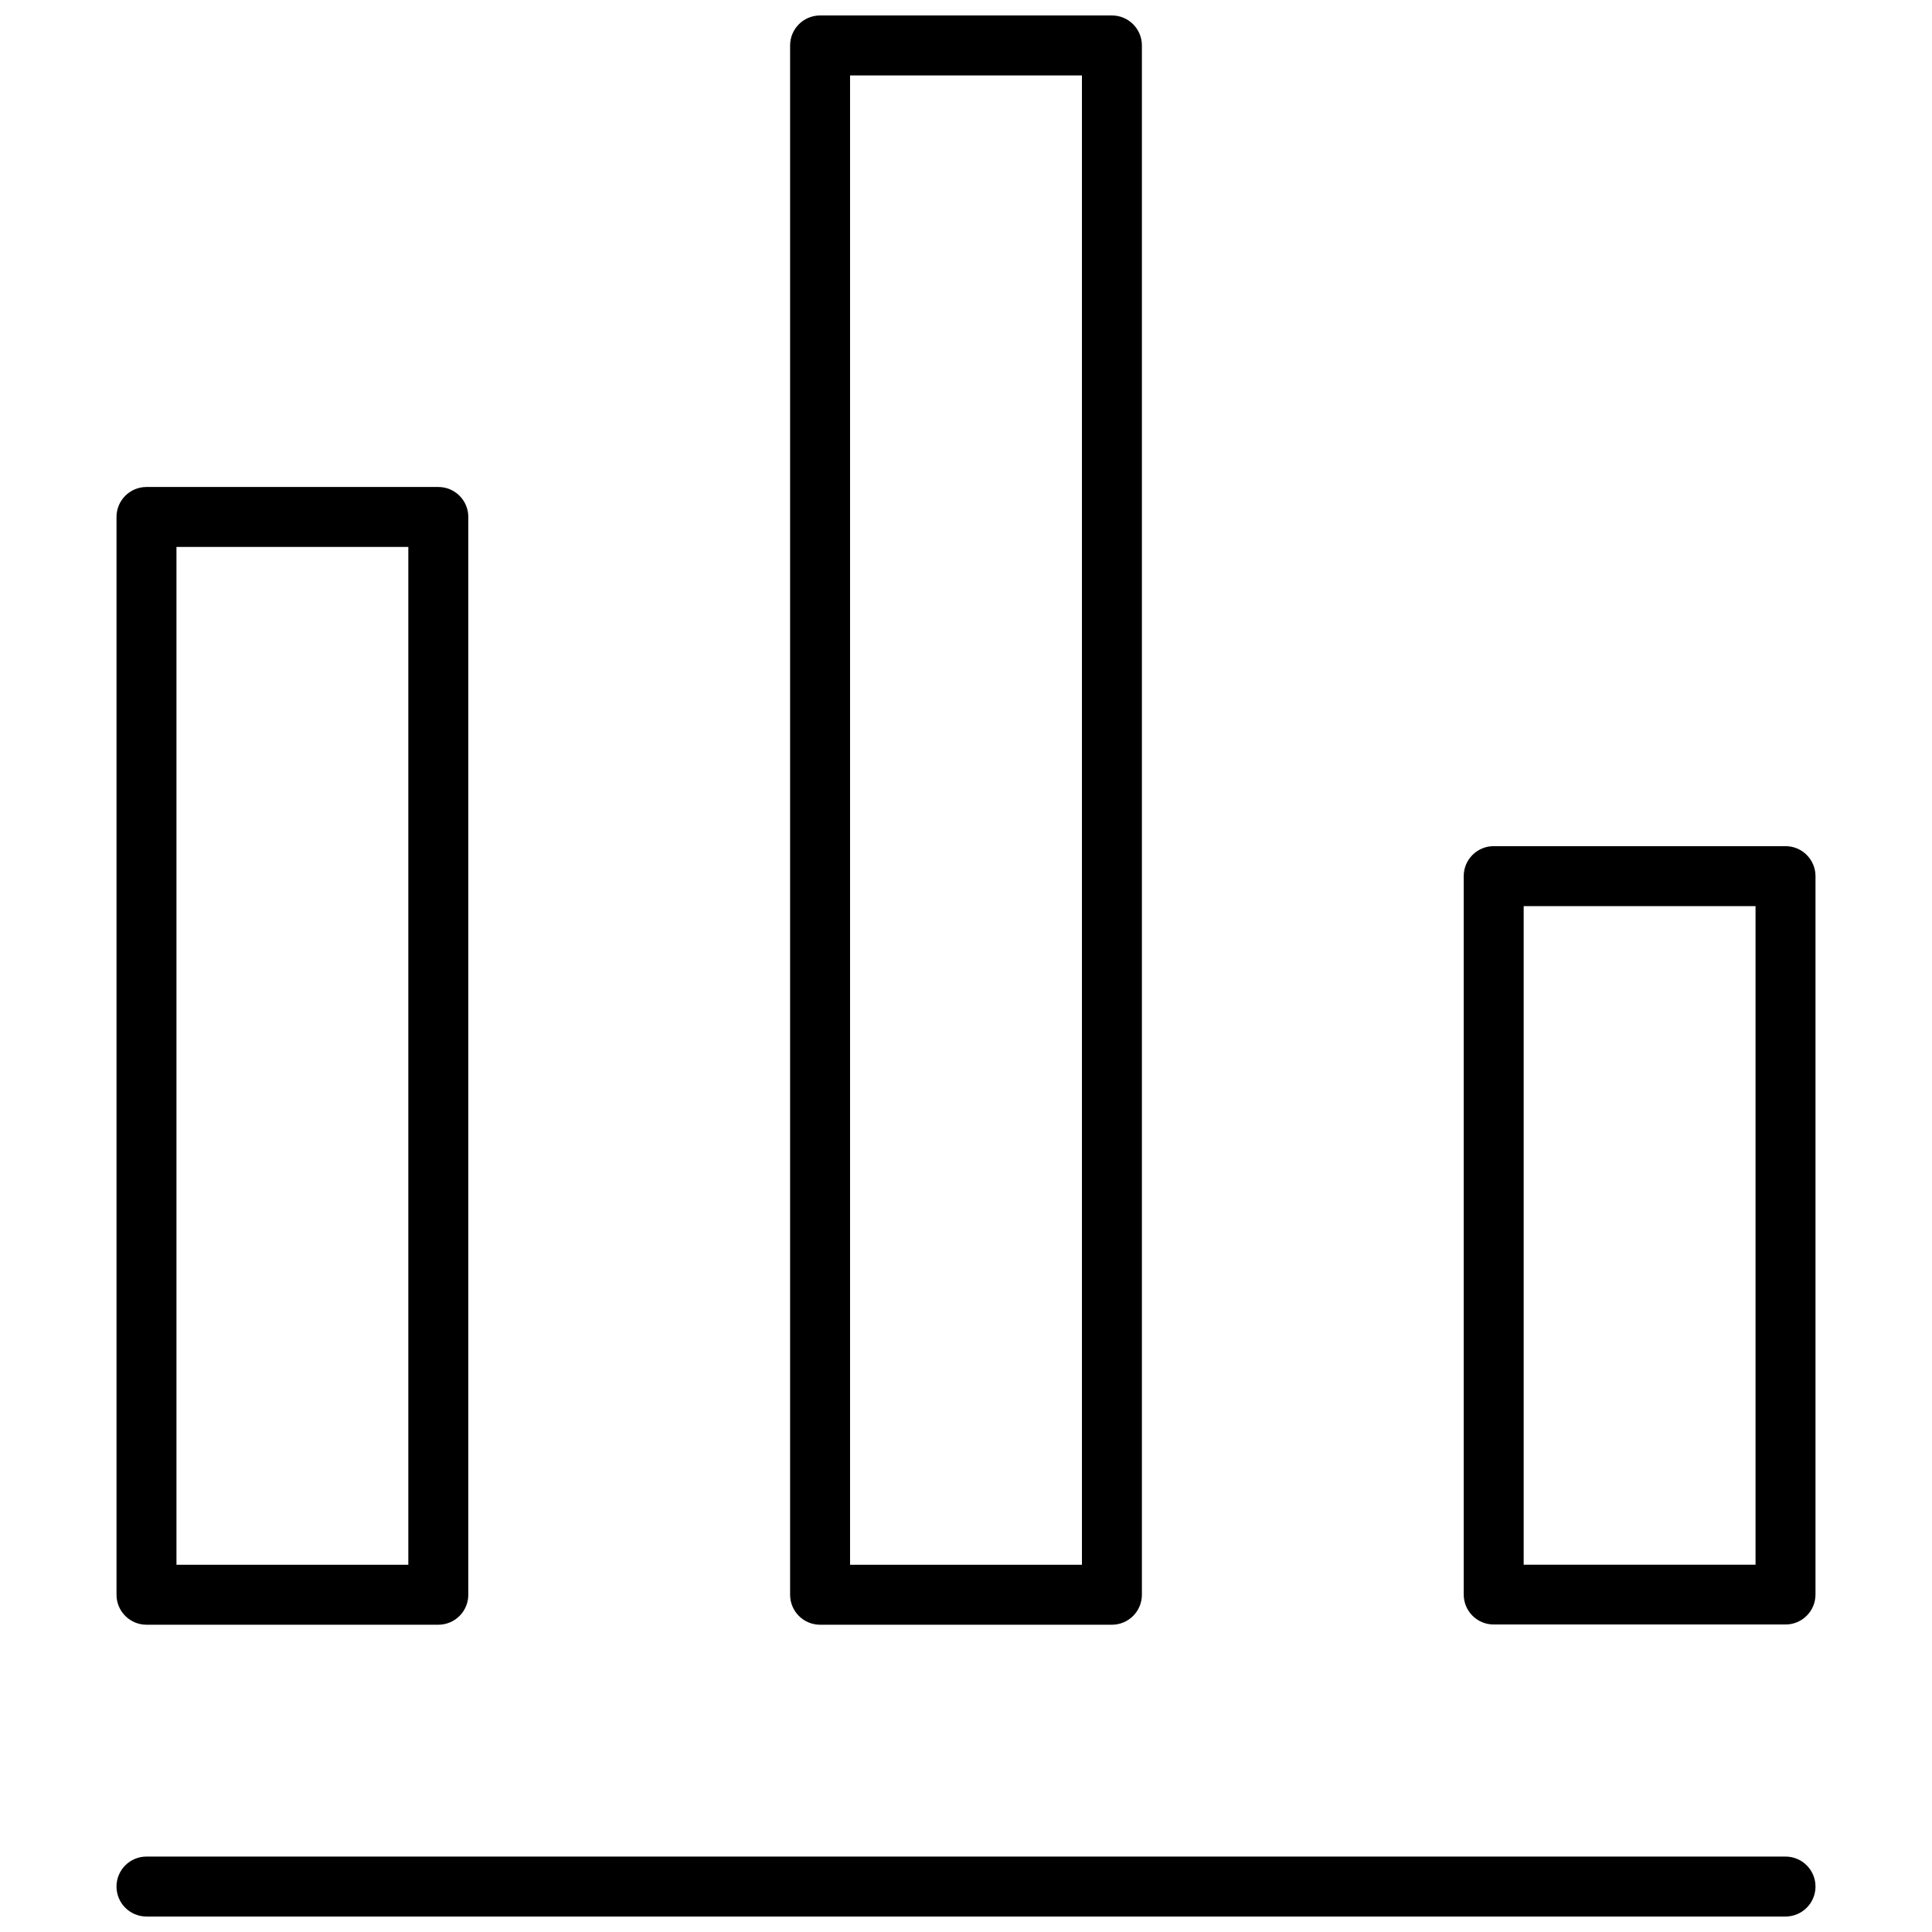 <?xml version="1.0" encoding="UTF-8"?>
<!-- The Best Svg Icon site in the world: iconSvg.co, Visit us! https://iconsvg.co -->
<svg width="800px" height="800px" version="1.1" viewBox="144 144 512 512" xmlns="http://www.w3.org/2000/svg">
 <defs>
  <clipPath id="b">
   <path d="m353 148.09h94v426.91h-94z"/>
  </clipPath>
  <clipPath id="a">
   <path d="m174 636h452v15.902h-452z"/>
  </clipPath>
 </defs>
 <path d="m182.82 574.57h77.34c2.113 0 4.144-0.844 5.637-2.348 1.492-1.5 2.32-3.535 2.309-5.652v-285.57c0-4.391-3.559-7.945-7.945-7.945h-77.34c-4.387 0-7.945 3.555-7.945 7.945v285.57c-0.016 2.117 0.816 4.152 2.309 5.652 1.492 1.504 3.519 2.348 5.637 2.348zm7.945-285.62h61.445v269.73h-61.445z"/>
 <g clip-path="url(#b)">
  <path d="m361.33 574.57h77.34c2.117 0 4.144-0.844 5.637-2.348 1.492-1.5 2.324-3.535 2.309-5.652v-410.53c0-4.387-3.559-7.945-7.945-7.945h-77.34c-4.387 0-7.945 3.559-7.945 7.945v410.53c-0.012 2.117 0.816 4.152 2.309 5.652 1.492 1.504 3.523 2.348 5.637 2.348zm7.945-410.58h61.449v394.69h-61.449z"/>
 </g>
 <path d="m617.18 368.24h-77.336c-4.391 0-7.945 3.559-7.945 7.945v190.38c0 4.387 3.555 7.945 7.945 7.945h77.336c4.391 0 7.945-3.559 7.945-7.945v-190.38c0-4.387-3.555-7.945-7.945-7.945zm-7.945 190.43h-61.445v-174.54h61.445z"/>
 <g clip-path="url(#a)">
  <path d="m617.18 636.01h-434.36c-4.387 0-7.945 3.559-7.945 7.945 0 4.391 3.559 7.945 7.945 7.945h434.36c4.391 0 7.945-3.555 7.945-7.945 0-4.387-3.555-7.945-7.945-7.945z"/>
 </g>
</svg>
